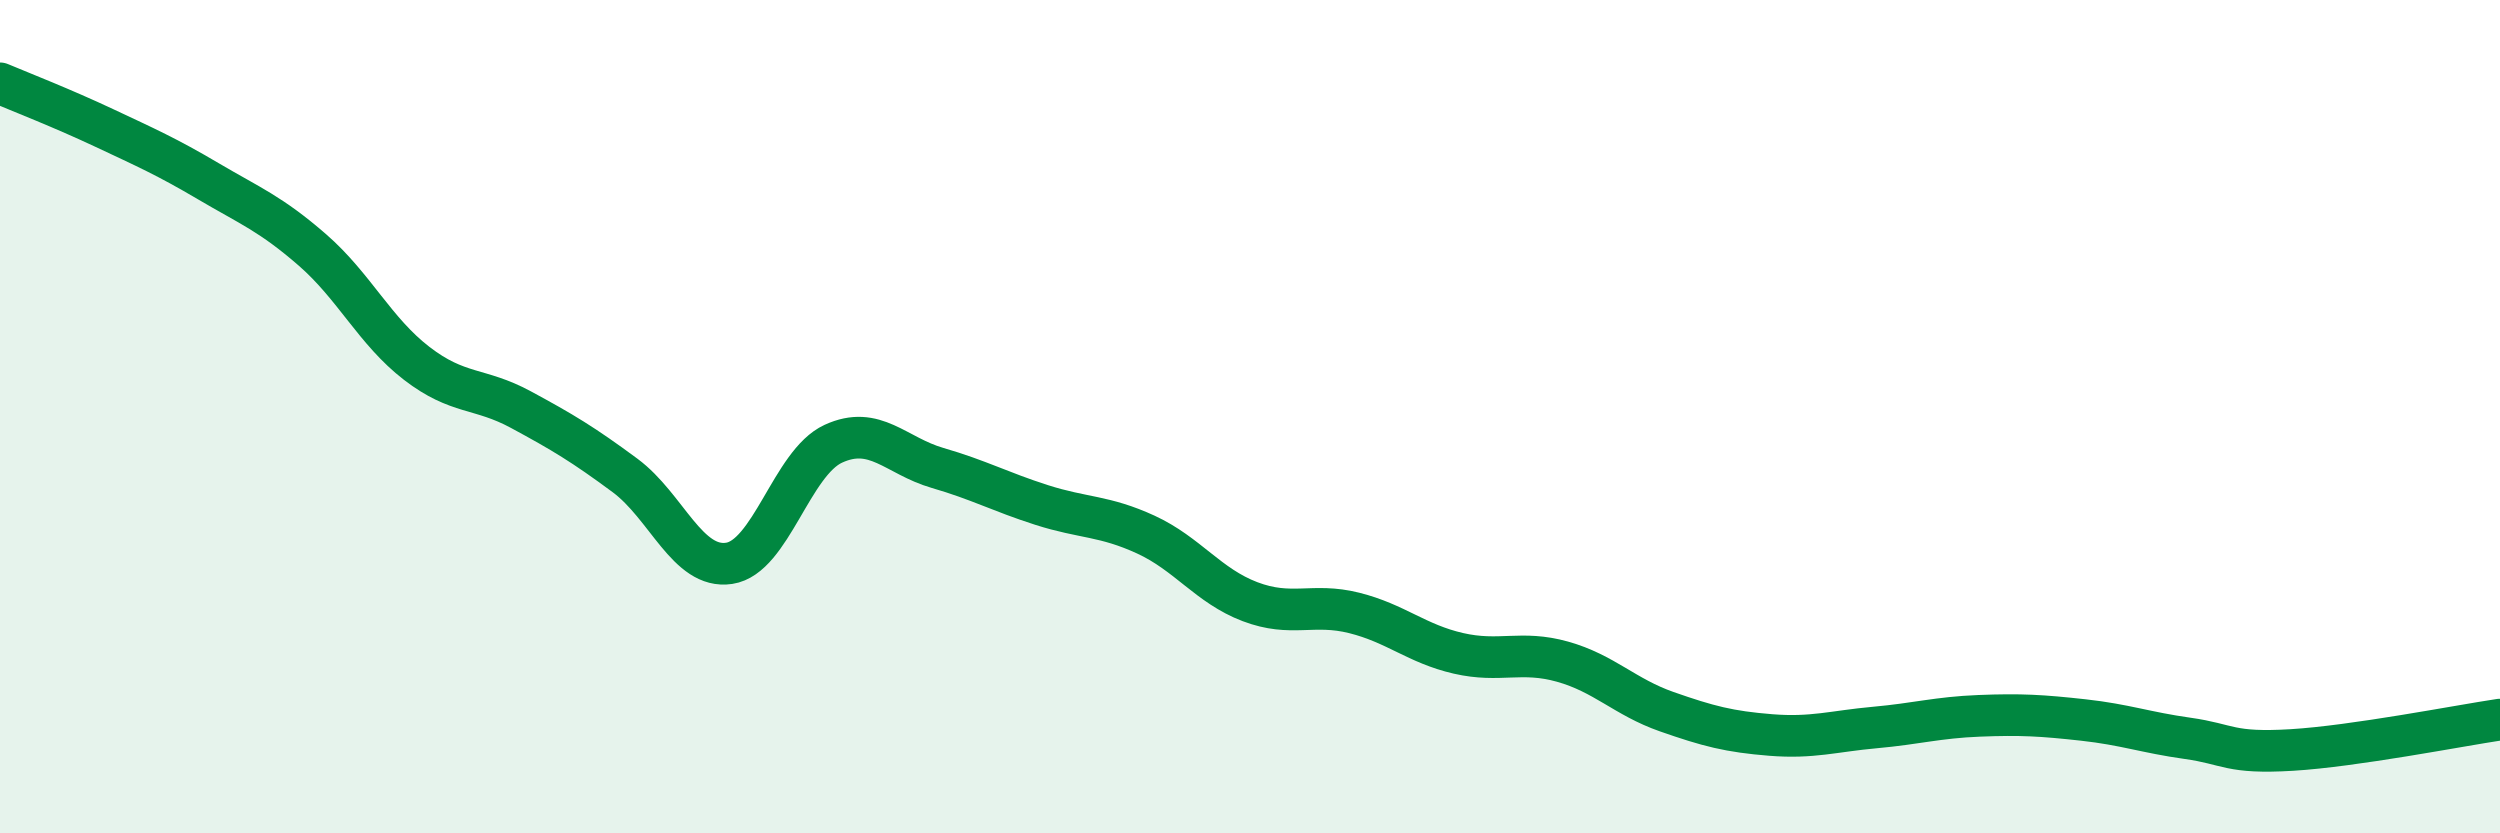 
    <svg width="60" height="20" viewBox="0 0 60 20" xmlns="http://www.w3.org/2000/svg">
      <path
        d="M 0,2 C 0.5,2.21 1.5,2.6 2.5,3.07 C 3.5,3.54 4,3.76 5,4.35 C 6,4.94 6.5,5.13 7.5,6 C 8.5,6.87 9,7.95 10,8.72 C 11,9.49 11.5,9.29 12.5,9.83 C 13.5,10.37 14,10.67 15,11.41 C 16,12.15 16.5,13.67 17.5,13.52 C 18.5,13.37 19,11.11 20,10.65 C 21,10.19 21.5,10.94 22.5,11.23 C 23.5,11.52 24,11.8 25,12.12 C 26,12.44 26.5,12.37 27.5,12.83 C 28.5,13.29 29,14.06 30,14.44 C 31,14.82 31.5,14.46 32.5,14.71 C 33.5,14.96 34,15.45 35,15.68 C 36,15.91 36.5,15.6 37.5,15.88 C 38.5,16.16 39,16.73 40,17.08 C 41,17.43 41.5,17.56 42.5,17.64 C 43.5,17.72 44,17.55 45,17.46 C 46,17.37 46.5,17.22 47.5,17.18 C 48.5,17.14 49,17.17 50,17.28 C 51,17.39 51.5,17.58 52.5,17.72 C 53.5,17.86 53.5,18.09 55,18 C 56.5,17.91 59,17.42 60,17.27L60 20L0 20Z"
        fill="#008740"
        opacity="0.1"
        stroke-linecap="round"
        stroke-linejoin="round"
      />
      <path
        d="M 0,2 C 0.5,2.21 1.5,2.6 2.5,3.07 C 3.5,3.54 4,3.76 5,4.35 C 6,4.94 6.5,5.13 7.5,6 C 8.5,6.87 9,7.95 10,8.72 C 11,9.49 11.5,9.29 12.5,9.83 C 13.5,10.37 14,10.67 15,11.41 C 16,12.15 16.5,13.67 17.5,13.52 C 18.5,13.37 19,11.11 20,10.65 C 21,10.19 21.5,10.94 22.5,11.23 C 23.5,11.52 24,11.8 25,12.12 C 26,12.44 26.5,12.37 27.5,12.83 C 28.5,13.29 29,14.06 30,14.44 C 31,14.82 31.5,14.46 32.5,14.71 C 33.5,14.96 34,15.45 35,15.68 C 36,15.91 36.5,15.6 37.5,15.88 C 38.5,16.16 39,16.73 40,17.08 C 41,17.43 41.5,17.56 42.5,17.64 C 43.5,17.72 44,17.55 45,17.46 C 46,17.37 46.5,17.22 47.5,17.18 C 48.5,17.14 49,17.17 50,17.28 C 51,17.39 51.5,17.58 52.5,17.72 C 53.5,17.86 53.5,18.09 55,18 C 56.5,17.91 59,17.42 60,17.27"
        stroke="#008740"
        stroke-width="1"
        fill="none"
        stroke-linecap="round"
        stroke-linejoin="round"
      />
    </svg>
  